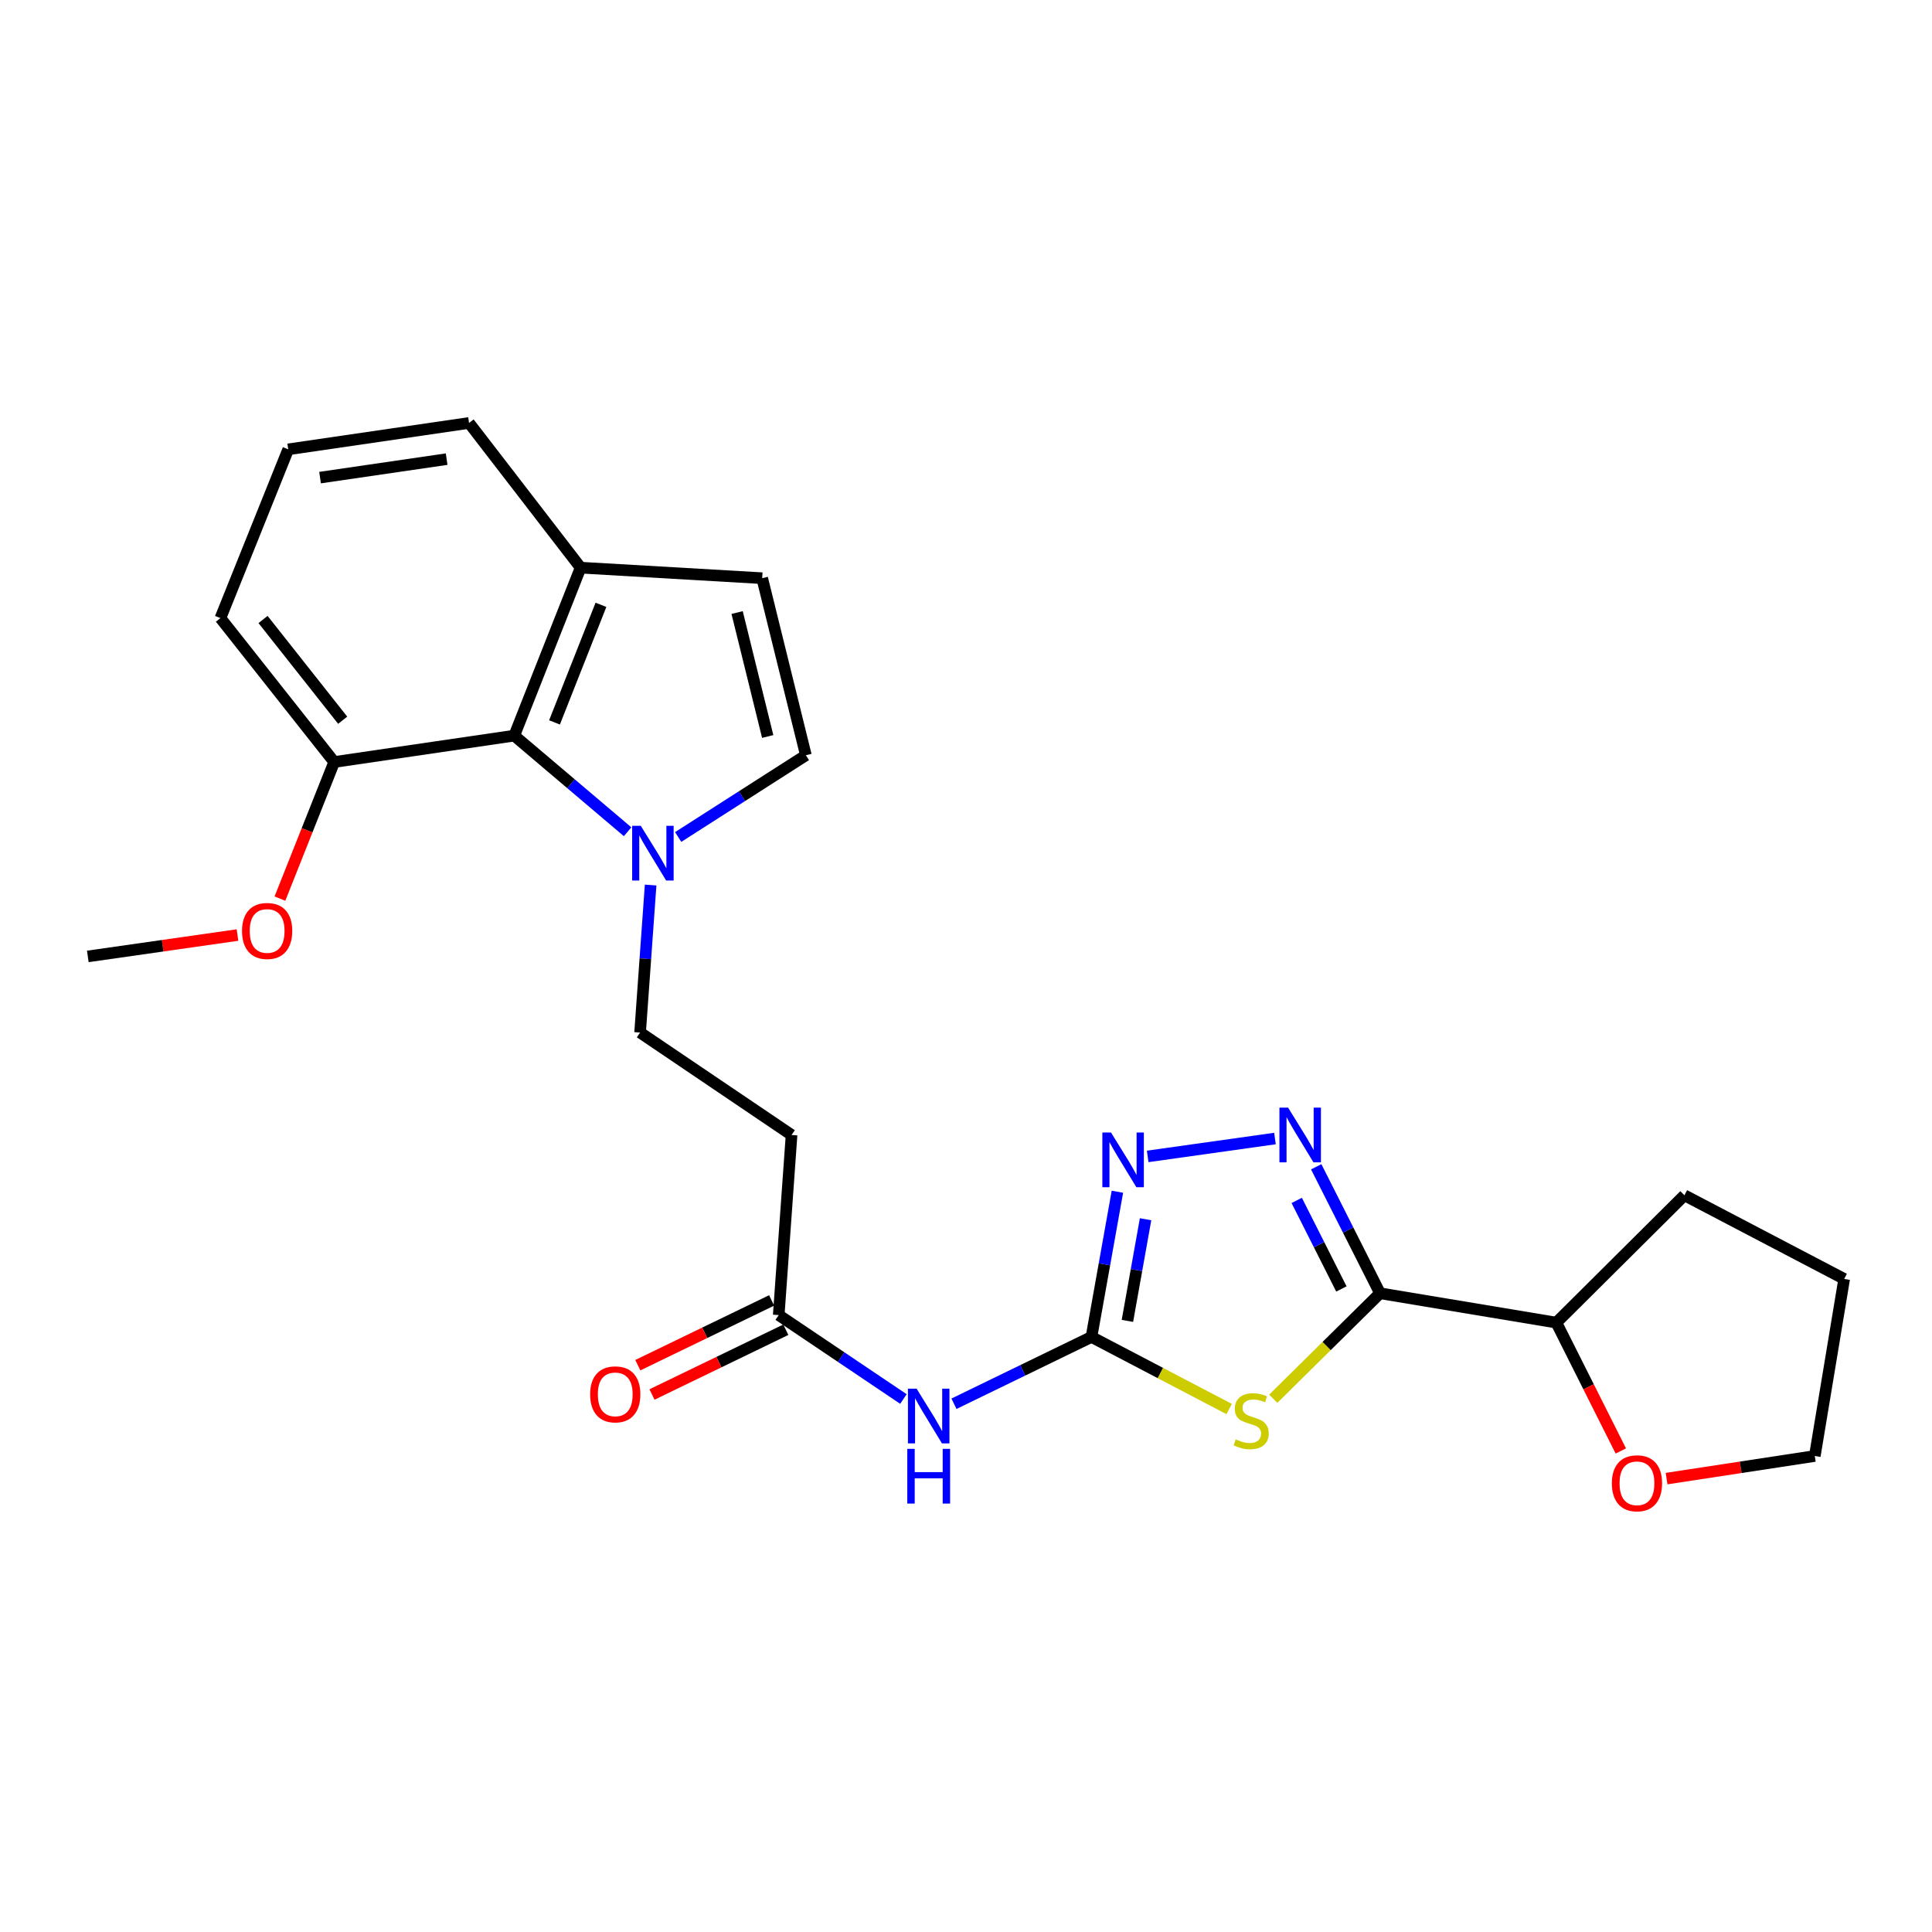 <?xml version='1.0' encoding='iso-8859-1'?>
<svg version='1.1' baseProfile='full'
              xmlns='http://www.w3.org/2000/svg'
                      xmlns:rdkit='http://www.rdkit.org/xml'
                      xmlns:xlink='http://www.w3.org/1999/xlink'
                  xml:space='preserve'
width='1000px' height='1000px' viewBox='0 0 1000 1000'>
<!-- END OF HEADER -->
<rect style='opacity:1.0;fill:#FFFFFF;stroke:none' width='1000' height='1000' x='0' y='0'> </rect>
<path class='bond-0' d='M 659.037,723.996 L 686.67,696.693' style='fill:none;fill-rule:evenodd;stroke:#CCCC00;stroke-width:6px;stroke-linecap:butt;stroke-linejoin:miter;stroke-opacity:1' />
<path class='bond-0' d='M 686.67,696.693 L 714.304,669.39' style='fill:none;fill-rule:evenodd;stroke:#000000;stroke-width:6px;stroke-linecap:butt;stroke-linejoin:miter;stroke-opacity:1' />
<path class='bond-1' d='M 636.201,729.309 L 600.57,710.656' style='fill:none;fill-rule:evenodd;stroke:#CCCC00;stroke-width:6px;stroke-linecap:butt;stroke-linejoin:miter;stroke-opacity:1' />
<path class='bond-1' d='M 600.57,710.656 L 564.939,692.004' style='fill:none;fill-rule:evenodd;stroke:#000000;stroke-width:6px;stroke-linecap:butt;stroke-linejoin:miter;stroke-opacity:1' />
<path class='bond-2' d='M 714.304,669.39 L 697.788,636.654' style='fill:none;fill-rule:evenodd;stroke:#000000;stroke-width:6px;stroke-linecap:butt;stroke-linejoin:miter;stroke-opacity:1' />
<path class='bond-2' d='M 697.788,636.654 L 681.272,603.918' style='fill:none;fill-rule:evenodd;stroke:#0000FF;stroke-width:6px;stroke-linecap:butt;stroke-linejoin:miter;stroke-opacity:1' />
<path class='bond-2' d='M 694.301,667.161 L 682.74,644.246' style='fill:none;fill-rule:evenodd;stroke:#000000;stroke-width:6px;stroke-linecap:butt;stroke-linejoin:miter;stroke-opacity:1' />
<path class='bond-2' d='M 682.74,644.246 L 671.179,621.331' style='fill:none;fill-rule:evenodd;stroke:#0000FF;stroke-width:6px;stroke-linecap:butt;stroke-linejoin:miter;stroke-opacity:1' />
<path class='bond-11' d='M 714.304,669.39 L 805.565,684.587' style='fill:none;fill-rule:evenodd;stroke:#000000;stroke-width:6px;stroke-linecap:butt;stroke-linejoin:miter;stroke-opacity:1' />
<path class='bond-3' d='M 564.939,692.004 L 571.655,654.42' style='fill:none;fill-rule:evenodd;stroke:#000000;stroke-width:6px;stroke-linecap:butt;stroke-linejoin:miter;stroke-opacity:1' />
<path class='bond-3' d='M 571.655,654.42 L 578.37,616.837' style='fill:none;fill-rule:evenodd;stroke:#0000FF;stroke-width:6px;stroke-linecap:butt;stroke-linejoin:miter;stroke-opacity:1' />
<path class='bond-3' d='M 583.546,683.693 L 588.247,657.385' style='fill:none;fill-rule:evenodd;stroke:#000000;stroke-width:6px;stroke-linecap:butt;stroke-linejoin:miter;stroke-opacity:1' />
<path class='bond-3' d='M 588.247,657.385 L 592.948,631.077' style='fill:none;fill-rule:evenodd;stroke:#0000FF;stroke-width:6px;stroke-linecap:butt;stroke-linejoin:miter;stroke-opacity:1' />
<path class='bond-5' d='M 564.939,692.004 L 529.356,709.291' style='fill:none;fill-rule:evenodd;stroke:#000000;stroke-width:6px;stroke-linecap:butt;stroke-linejoin:miter;stroke-opacity:1' />
<path class='bond-5' d='M 529.356,709.291 L 493.773,726.578' style='fill:none;fill-rule:evenodd;stroke:#0000FF;stroke-width:6px;stroke-linecap:butt;stroke-linejoin:miter;stroke-opacity:1' />
<path class='bond-25' d='M 659.917,589.299 L 594.041,598.56' style='fill:none;fill-rule:evenodd;stroke:#0000FF;stroke-width:6px;stroke-linecap:butt;stroke-linejoin:miter;stroke-opacity:1' />
<path class='bond-4' d='M 336.761,458.098 L 334.034,496.272' style='fill:none;fill-rule:evenodd;stroke:#0000FF;stroke-width:6px;stroke-linecap:butt;stroke-linejoin:miter;stroke-opacity:1' />
<path class='bond-4' d='M 334.034,496.272 L 331.308,534.446' style='fill:none;fill-rule:evenodd;stroke:#000000;stroke-width:6px;stroke-linecap:butt;stroke-linejoin:miter;stroke-opacity:1' />
<path class='bond-6' d='M 351.028,433.23 L 384.074,412.072' style='fill:none;fill-rule:evenodd;stroke:#0000FF;stroke-width:6px;stroke-linecap:butt;stroke-linejoin:miter;stroke-opacity:1' />
<path class='bond-6' d='M 384.074,412.072 L 417.12,390.915' style='fill:none;fill-rule:evenodd;stroke:#000000;stroke-width:6px;stroke-linecap:butt;stroke-linejoin:miter;stroke-opacity:1' />
<path class='bond-7' d='M 324.846,430.51 L 295.514,405.637' style='fill:none;fill-rule:evenodd;stroke:#0000FF;stroke-width:6px;stroke-linecap:butt;stroke-linejoin:miter;stroke-opacity:1' />
<path class='bond-7' d='M 295.514,405.637 L 266.182,380.764' style='fill:none;fill-rule:evenodd;stroke:#000000;stroke-width:6px;stroke-linecap:butt;stroke-linejoin:miter;stroke-opacity:1' />
<path class='bond-8' d='M 467.612,724.13 L 435.338,702.406' style='fill:none;fill-rule:evenodd;stroke:#0000FF;stroke-width:6px;stroke-linecap:butt;stroke-linejoin:miter;stroke-opacity:1' />
<path class='bond-8' d='M 435.338,702.406 L 403.064,680.683' style='fill:none;fill-rule:evenodd;stroke:#000000;stroke-width:6px;stroke-linecap:butt;stroke-linejoin:miter;stroke-opacity:1' />
<path class='bond-9' d='M 417.12,390.915 L 394.506,299.27' style='fill:none;fill-rule:evenodd;stroke:#000000;stroke-width:6px;stroke-linecap:butt;stroke-linejoin:miter;stroke-opacity:1' />
<path class='bond-9' d='M 397.363,381.206 L 381.533,317.054' style='fill:none;fill-rule:evenodd;stroke:#000000;stroke-width:6px;stroke-linecap:butt;stroke-linejoin:miter;stroke-opacity:1' />
<path class='bond-12' d='M 266.182,380.764 L 300.529,293.82' style='fill:none;fill-rule:evenodd;stroke:#000000;stroke-width:6px;stroke-linecap:butt;stroke-linejoin:miter;stroke-opacity:1' />
<path class='bond-12' d='M 287.01,373.915 L 311.053,313.054' style='fill:none;fill-rule:evenodd;stroke:#000000;stroke-width:6px;stroke-linecap:butt;stroke-linejoin:miter;stroke-opacity:1' />
<path class='bond-14' d='M 266.182,380.764 L 172.982,394.417' style='fill:none;fill-rule:evenodd;stroke:#000000;stroke-width:6px;stroke-linecap:butt;stroke-linejoin:miter;stroke-opacity:1' />
<path class='bond-10' d='M 403.064,680.683 L 409.713,587.464' style='fill:none;fill-rule:evenodd;stroke:#000000;stroke-width:6px;stroke-linecap:butt;stroke-linejoin:miter;stroke-opacity:1' />
<path class='bond-16' d='M 399.393,673.097 L 364.762,689.857' style='fill:none;fill-rule:evenodd;stroke:#000000;stroke-width:6px;stroke-linecap:butt;stroke-linejoin:miter;stroke-opacity:1' />
<path class='bond-16' d='M 364.762,689.857 L 330.13,706.617' style='fill:none;fill-rule:evenodd;stroke:#FF0000;stroke-width:6px;stroke-linecap:butt;stroke-linejoin:miter;stroke-opacity:1' />
<path class='bond-16' d='M 406.735,688.268 L 372.104,705.028' style='fill:none;fill-rule:evenodd;stroke:#000000;stroke-width:6px;stroke-linecap:butt;stroke-linejoin:miter;stroke-opacity:1' />
<path class='bond-16' d='M 372.104,705.028 L 337.473,721.788' style='fill:none;fill-rule:evenodd;stroke:#FF0000;stroke-width:6px;stroke-linecap:butt;stroke-linejoin:miter;stroke-opacity:1' />
<path class='bond-27' d='M 394.506,299.27 L 300.529,293.82' style='fill:none;fill-rule:evenodd;stroke:#000000;stroke-width:6px;stroke-linecap:butt;stroke-linejoin:miter;stroke-opacity:1' />
<path class='bond-13' d='M 409.713,587.464 L 331.308,534.446' style='fill:none;fill-rule:evenodd;stroke:#000000;stroke-width:6px;stroke-linecap:butt;stroke-linejoin:miter;stroke-opacity:1' />
<path class='bond-15' d='M 805.565,684.587 L 822.248,717.804' style='fill:none;fill-rule:evenodd;stroke:#000000;stroke-width:6px;stroke-linecap:butt;stroke-linejoin:miter;stroke-opacity:1' />
<path class='bond-15' d='M 822.248,717.804 L 838.931,751.02' style='fill:none;fill-rule:evenodd;stroke:#FF0000;stroke-width:6px;stroke-linecap:butt;stroke-linejoin:miter;stroke-opacity:1' />
<path class='bond-22' d='M 805.565,684.587 L 871.852,618.674' style='fill:none;fill-rule:evenodd;stroke:#000000;stroke-width:6px;stroke-linecap:butt;stroke-linejoin:miter;stroke-opacity:1' />
<path class='bond-19' d='M 300.529,293.82 L 242.781,218.917' style='fill:none;fill-rule:evenodd;stroke:#000000;stroke-width:6px;stroke-linecap:butt;stroke-linejoin:miter;stroke-opacity:1' />
<path class='bond-17' d='M 172.982,394.417 L 158.938,429.765' style='fill:none;fill-rule:evenodd;stroke:#000000;stroke-width:6px;stroke-linecap:butt;stroke-linejoin:miter;stroke-opacity:1' />
<path class='bond-17' d='M 158.938,429.765 L 144.894,465.112' style='fill:none;fill-rule:evenodd;stroke:#FF0000;stroke-width:6px;stroke-linecap:butt;stroke-linejoin:miter;stroke-opacity:1' />
<path class='bond-20' d='M 172.982,394.417 L 114.092,319.927' style='fill:none;fill-rule:evenodd;stroke:#000000;stroke-width:6px;stroke-linecap:butt;stroke-linejoin:miter;stroke-opacity:1' />
<path class='bond-20' d='M 177.371,372.79 L 136.148,320.647' style='fill:none;fill-rule:evenodd;stroke:#000000;stroke-width:6px;stroke-linecap:butt;stroke-linejoin:miter;stroke-opacity:1' />
<path class='bond-21' d='M 862.618,765.325 L 900.978,759.472' style='fill:none;fill-rule:evenodd;stroke:#FF0000;stroke-width:6px;stroke-linecap:butt;stroke-linejoin:miter;stroke-opacity:1' />
<path class='bond-21' d='M 900.978,759.472 L 939.338,753.618' style='fill:none;fill-rule:evenodd;stroke:#000000;stroke-width:6px;stroke-linecap:butt;stroke-linejoin:miter;stroke-opacity:1' />
<path class='bond-23' d='M 122.926,483.975 L 84.19,489.508' style='fill:none;fill-rule:evenodd;stroke:#FF0000;stroke-width:6px;stroke-linecap:butt;stroke-linejoin:miter;stroke-opacity:1' />
<path class='bond-23' d='M 84.19,489.508 L 45.455,495.042' style='fill:none;fill-rule:evenodd;stroke:#000000;stroke-width:6px;stroke-linecap:butt;stroke-linejoin:miter;stroke-opacity:1' />
<path class='bond-18' d='M 149.189,232.579 L 114.092,319.927' style='fill:none;fill-rule:evenodd;stroke:#000000;stroke-width:6px;stroke-linecap:butt;stroke-linejoin:miter;stroke-opacity:1' />
<path class='bond-28' d='M 149.189,232.579 L 242.781,218.917' style='fill:none;fill-rule:evenodd;stroke:#000000;stroke-width:6px;stroke-linecap:butt;stroke-linejoin:miter;stroke-opacity:1' />
<path class='bond-28' d='M 165.662,247.209 L 231.177,237.645' style='fill:none;fill-rule:evenodd;stroke:#000000;stroke-width:6px;stroke-linecap:butt;stroke-linejoin:miter;stroke-opacity:1' />
<path class='bond-26' d='M 939.338,753.618 L 954.545,661.973' style='fill:none;fill-rule:evenodd;stroke:#000000;stroke-width:6px;stroke-linecap:butt;stroke-linejoin:miter;stroke-opacity:1' />
<path class='bond-24' d='M 871.852,618.674 L 954.545,661.973' style='fill:none;fill-rule:evenodd;stroke:#000000;stroke-width:6px;stroke-linecap:butt;stroke-linejoin:miter;stroke-opacity:1' />
<path  class='atom-0' d='M 639.614 745.004
Q 639.934 745.124, 641.254 745.684
Q 642.574 746.244, 644.014 746.604
Q 645.494 746.924, 646.934 746.924
Q 649.614 746.924, 651.174 745.644
Q 652.734 744.324, 652.734 742.044
Q 652.734 740.484, 651.934 739.524
Q 651.174 738.564, 649.974 738.044
Q 648.774 737.524, 646.774 736.924
Q 644.254 736.164, 642.734 735.444
Q 641.254 734.724, 640.174 733.204
Q 639.134 731.684, 639.134 729.124
Q 639.134 725.564, 641.534 723.364
Q 643.974 721.164, 648.774 721.164
Q 652.054 721.164, 655.774 722.724
L 654.854 725.804
Q 651.454 724.404, 648.894 724.404
Q 646.134 724.404, 644.614 725.564
Q 643.094 726.684, 643.134 728.644
Q 643.134 730.164, 643.894 731.084
Q 644.694 732.004, 645.814 732.524
Q 646.974 733.044, 648.894 733.644
Q 651.454 734.444, 652.974 735.244
Q 654.494 736.044, 655.574 737.684
Q 656.694 739.284, 656.694 742.044
Q 656.694 745.964, 654.054 748.084
Q 651.454 750.164, 647.094 750.164
Q 644.574 750.164, 642.654 749.604
Q 640.774 749.084, 638.534 748.164
L 639.614 745.004
' fill='#CCCC00'/>
<path  class='atom-3' d='M 666.711 573.304
L 675.991 588.304
Q 676.911 589.784, 678.391 592.464
Q 679.871 595.144, 679.951 595.304
L 679.951 573.304
L 683.711 573.304
L 683.711 601.624
L 679.831 601.624
L 669.871 585.224
Q 668.711 583.304, 667.471 581.104
Q 666.271 578.904, 665.911 578.224
L 665.911 601.624
L 662.231 601.624
L 662.231 573.304
L 666.711 573.304
' fill='#0000FF'/>
<path  class='atom-4' d='M 575.057 586.189
L 584.337 601.189
Q 585.257 602.669, 586.737 605.349
Q 588.217 608.029, 588.297 608.189
L 588.297 586.189
L 592.057 586.189
L 592.057 614.509
L 588.177 614.509
L 578.217 598.109
Q 577.057 596.189, 575.817 593.989
Q 574.617 591.789, 574.257 591.109
L 574.257 614.509
L 570.577 614.509
L 570.577 586.189
L 575.057 586.189
' fill='#0000FF'/>
<path  class='atom-5' d='M 331.678 427.451
L 340.958 442.451
Q 341.878 443.931, 343.358 446.611
Q 344.838 449.291, 344.918 449.451
L 344.918 427.451
L 348.678 427.451
L 348.678 455.771
L 344.798 455.771
L 334.838 439.371
Q 333.678 437.451, 332.438 435.251
Q 331.238 433.051, 330.878 432.371
L 330.878 455.771
L 327.198 455.771
L 327.198 427.451
L 331.678 427.451
' fill='#0000FF'/>
<path  class='atom-6' d='M 474.432 718.773
L 483.712 733.773
Q 484.632 735.253, 486.112 737.933
Q 487.592 740.613, 487.672 740.773
L 487.672 718.773
L 491.432 718.773
L 491.432 747.093
L 487.552 747.093
L 477.592 730.693
Q 476.432 728.773, 475.192 726.573
Q 473.992 724.373, 473.632 723.693
L 473.632 747.093
L 469.952 747.093
L 469.952 718.773
L 474.432 718.773
' fill='#0000FF'/>
<path  class='atom-6' d='M 469.612 749.925
L 473.452 749.925
L 473.452 761.965
L 487.932 761.965
L 487.932 749.925
L 491.772 749.925
L 491.772 778.245
L 487.932 778.245
L 487.932 765.165
L 473.452 765.165
L 473.452 778.245
L 469.612 778.245
L 469.612 749.925
' fill='#0000FF'/>
<path  class='atom-16' d='M 834.291 767.744
Q 834.291 760.944, 837.651 757.144
Q 841.011 753.344, 847.291 753.344
Q 853.571 753.344, 856.931 757.144
Q 860.291 760.944, 860.291 767.744
Q 860.291 774.624, 856.891 778.544
Q 853.491 782.424, 847.291 782.424
Q 841.051 782.424, 837.651 778.544
Q 834.291 774.664, 834.291 767.744
M 847.291 779.224
Q 851.611 779.224, 853.931 776.344
Q 856.291 773.424, 856.291 767.744
Q 856.291 762.184, 853.931 759.384
Q 851.611 756.544, 847.291 756.544
Q 842.971 756.544, 840.611 759.344
Q 838.291 762.144, 838.291 767.744
Q 838.291 773.464, 840.611 776.344
Q 842.971 779.224, 847.291 779.224
' fill='#FF0000'/>
<path  class='atom-17' d='M 305.452 721.711
Q 305.452 714.911, 308.812 711.111
Q 312.172 707.311, 318.452 707.311
Q 324.732 707.311, 328.092 711.111
Q 331.452 714.911, 331.452 721.711
Q 331.452 728.591, 328.052 732.511
Q 324.652 736.391, 318.452 736.391
Q 312.212 736.391, 308.812 732.511
Q 305.452 728.631, 305.452 721.711
M 318.452 733.191
Q 322.772 733.191, 325.092 730.311
Q 327.452 727.391, 327.452 721.711
Q 327.452 716.151, 325.092 713.351
Q 322.772 710.511, 318.452 710.511
Q 314.132 710.511, 311.772 713.311
Q 309.452 716.111, 309.452 721.711
Q 309.452 727.431, 311.772 730.311
Q 314.132 733.191, 318.452 733.191
' fill='#FF0000'/>
<path  class='atom-18' d='M 125.27 481.863
Q 125.27 475.063, 128.63 471.263
Q 131.99 467.463, 138.27 467.463
Q 144.55 467.463, 147.91 471.263
Q 151.27 475.063, 151.27 481.863
Q 151.27 488.743, 147.87 492.663
Q 144.47 496.543, 138.27 496.543
Q 132.03 496.543, 128.63 492.663
Q 125.27 488.783, 125.27 481.863
M 138.27 493.343
Q 142.59 493.343, 144.91 490.463
Q 147.27 487.543, 147.27 481.863
Q 147.27 476.303, 144.91 473.503
Q 142.59 470.663, 138.27 470.663
Q 133.95 470.663, 131.59 473.463
Q 129.27 476.263, 129.27 481.863
Q 129.27 487.583, 131.59 490.463
Q 133.95 493.343, 138.27 493.343
' fill='#FF0000'/>
</svg>
